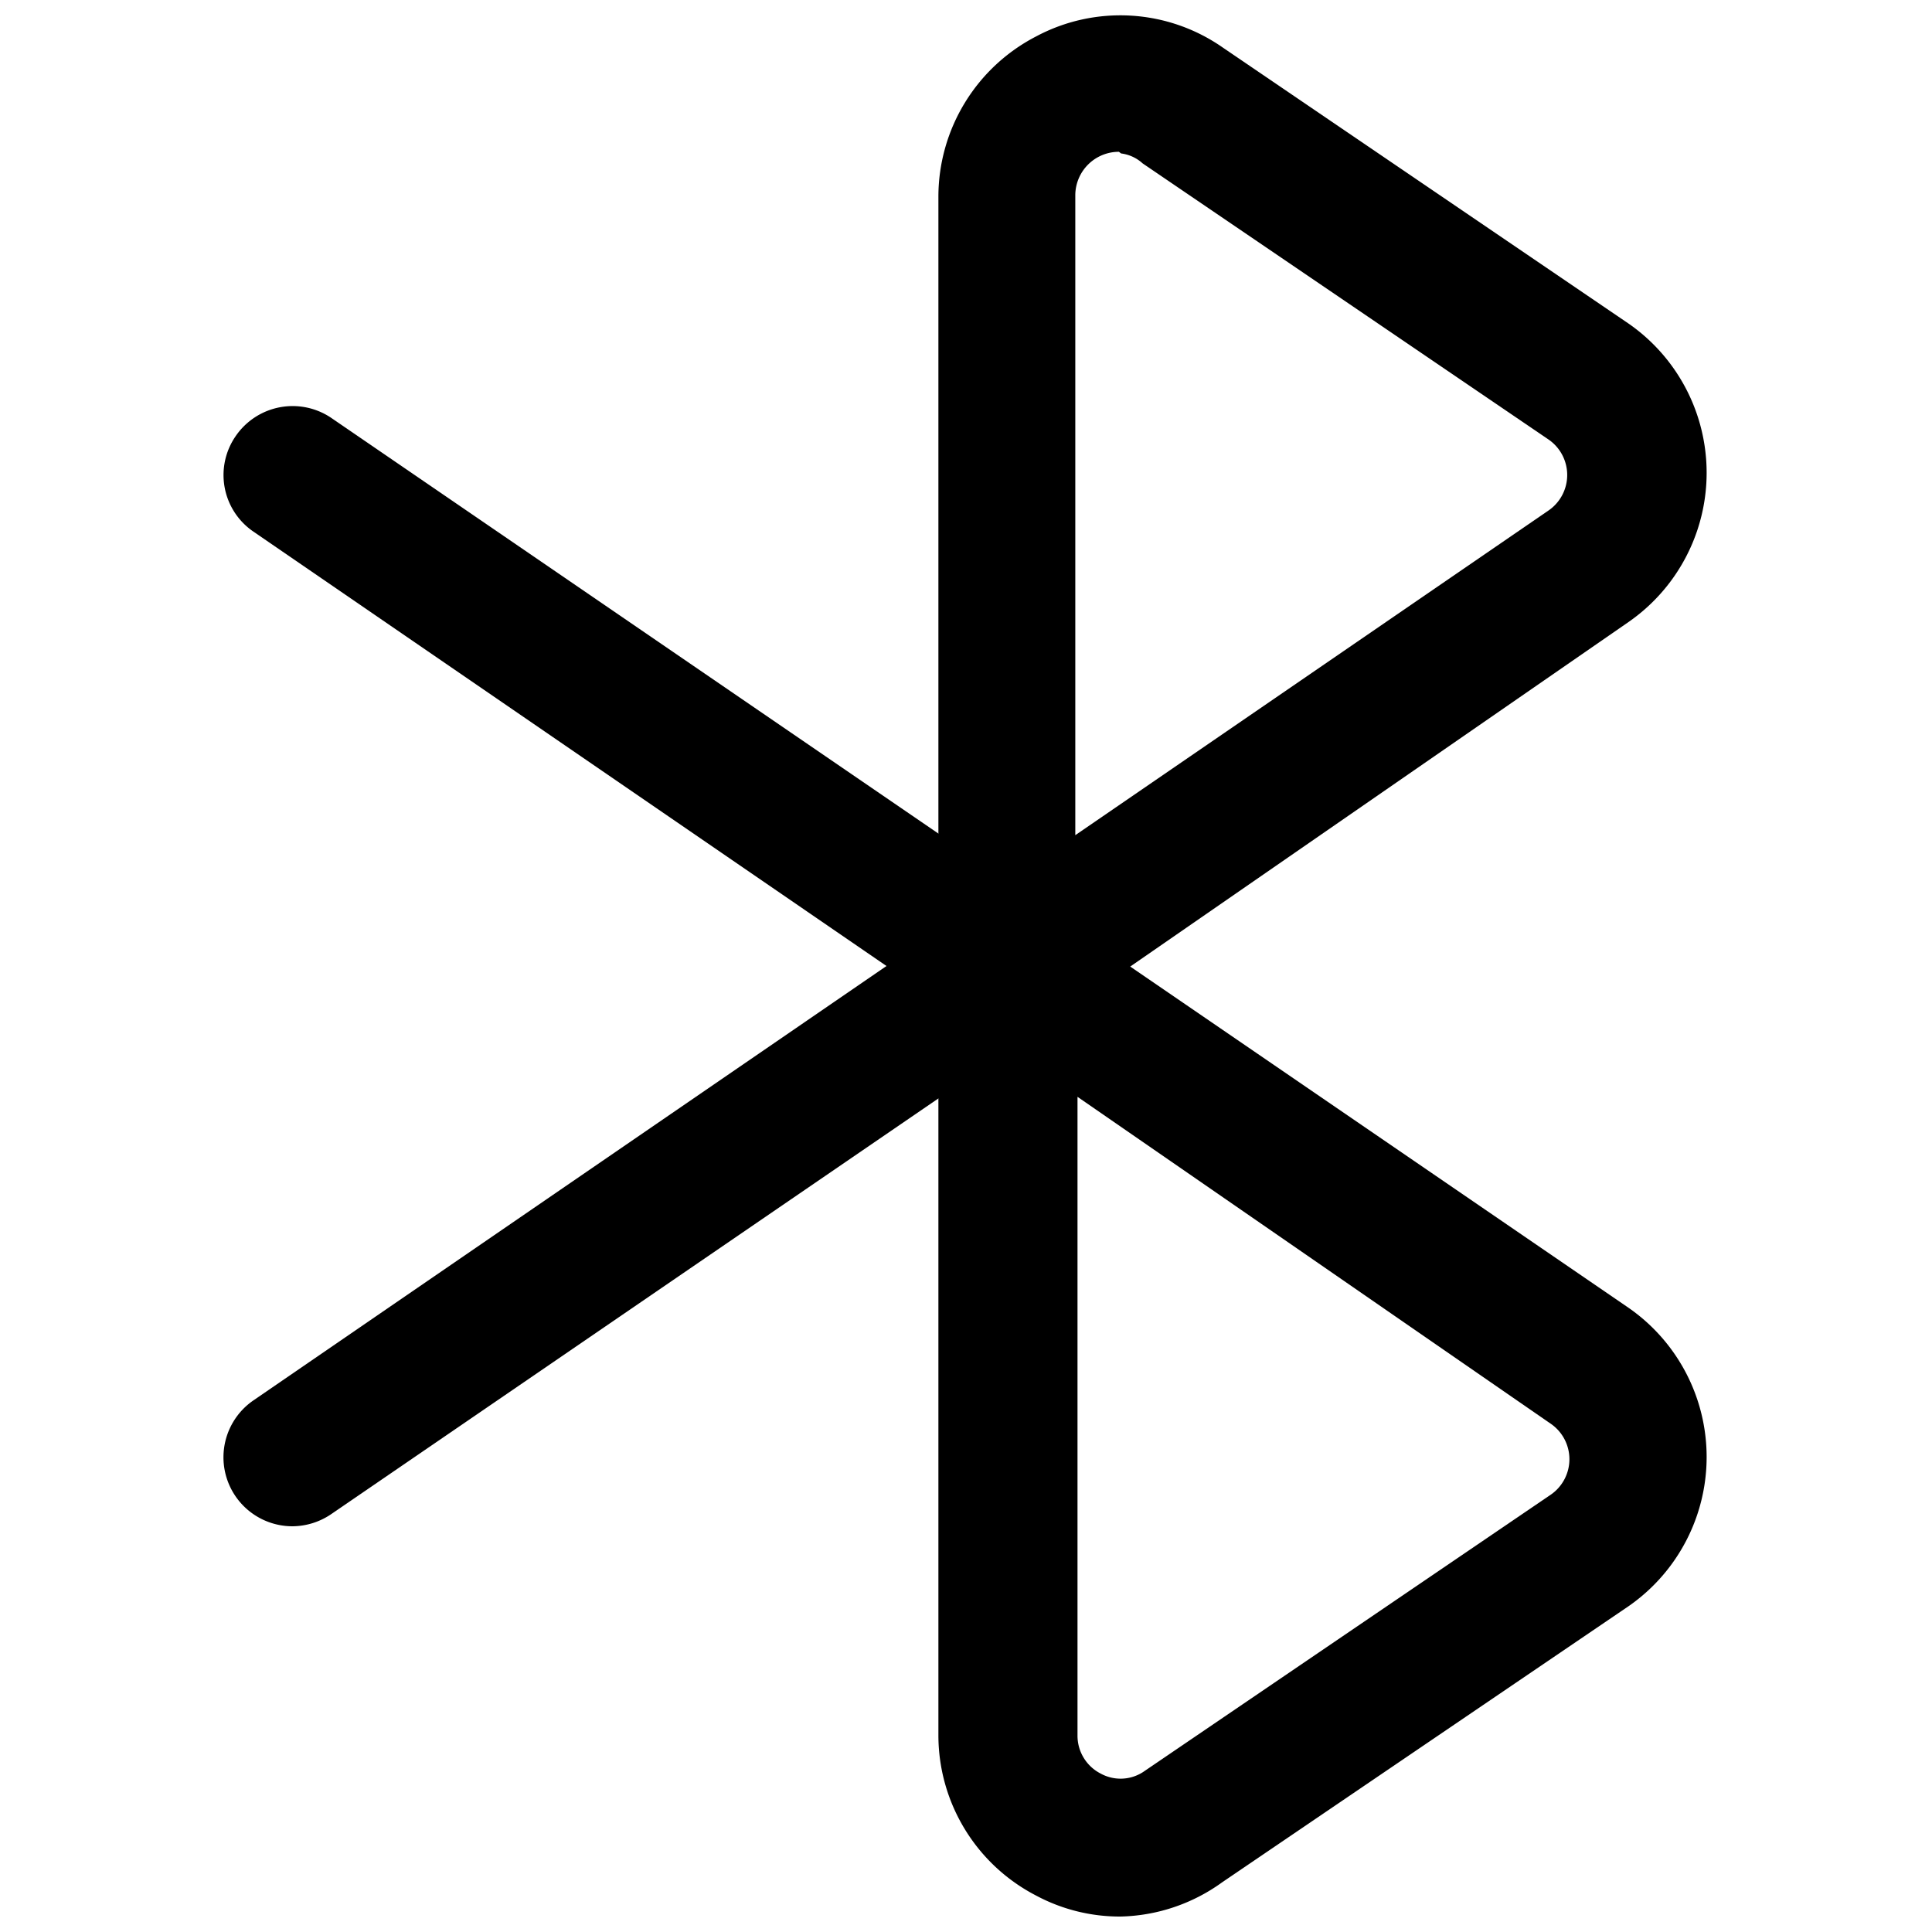 <?xml version="1.0" ?>
<svg fill="#000000" width="800px" height="800px" viewBox="0 0 35 35" data-name="Layer 2" id="Layer_2" xmlns="http://www.w3.org/2000/svg"><path d="M18.27,18.75a1.3,1.3,0,0,1-.58-.14A1.27,1.27,0,0,1,17,17.5V3.56A3.27,3.27,0,0,1,18.77.66a3.24,3.24,0,0,1,3.38.2l7.35,5h0a3.29,3.29,0,0,1,0,5.41L19,18.53A1.24,1.24,0,0,1,18.27,18.75Zm2-16a.79.79,0,0,0-.79.78V15.13l8.57-5.88a.78.78,0,0,0,0-1.29l-7.35-5A.71.71,0,0,0,20.31,2.78Z"/><path d="M20.3,34.72a3.21,3.21,0,0,1-1.53-.38A3.27,3.27,0,0,1,17,31.44V17.5a1.25,1.25,0,0,1,2-1L29.5,23.69h0a3.29,3.29,0,0,1,0,5.41l-7.36,5A3.26,3.26,0,0,1,20.3,34.72Zm-.78-14.85V31.44a.77.77,0,0,0,.42.69.75.75,0,0,0,.8-.05l7.35-5a.78.78,0,0,0,0-1.29Z"/><path d="M5.3,27.65a1.25,1.25,0,0,1-.71-2.28L16.06,17.5,4.59,9.63A1.24,1.24,0,0,1,4.27,7.9,1.25,1.25,0,0,1,6,7.57l13,8.9a1.25,1.25,0,0,1,0,2.06L6,27.43A1.26,1.26,0,0,1,5.3,27.65Z"/></svg>